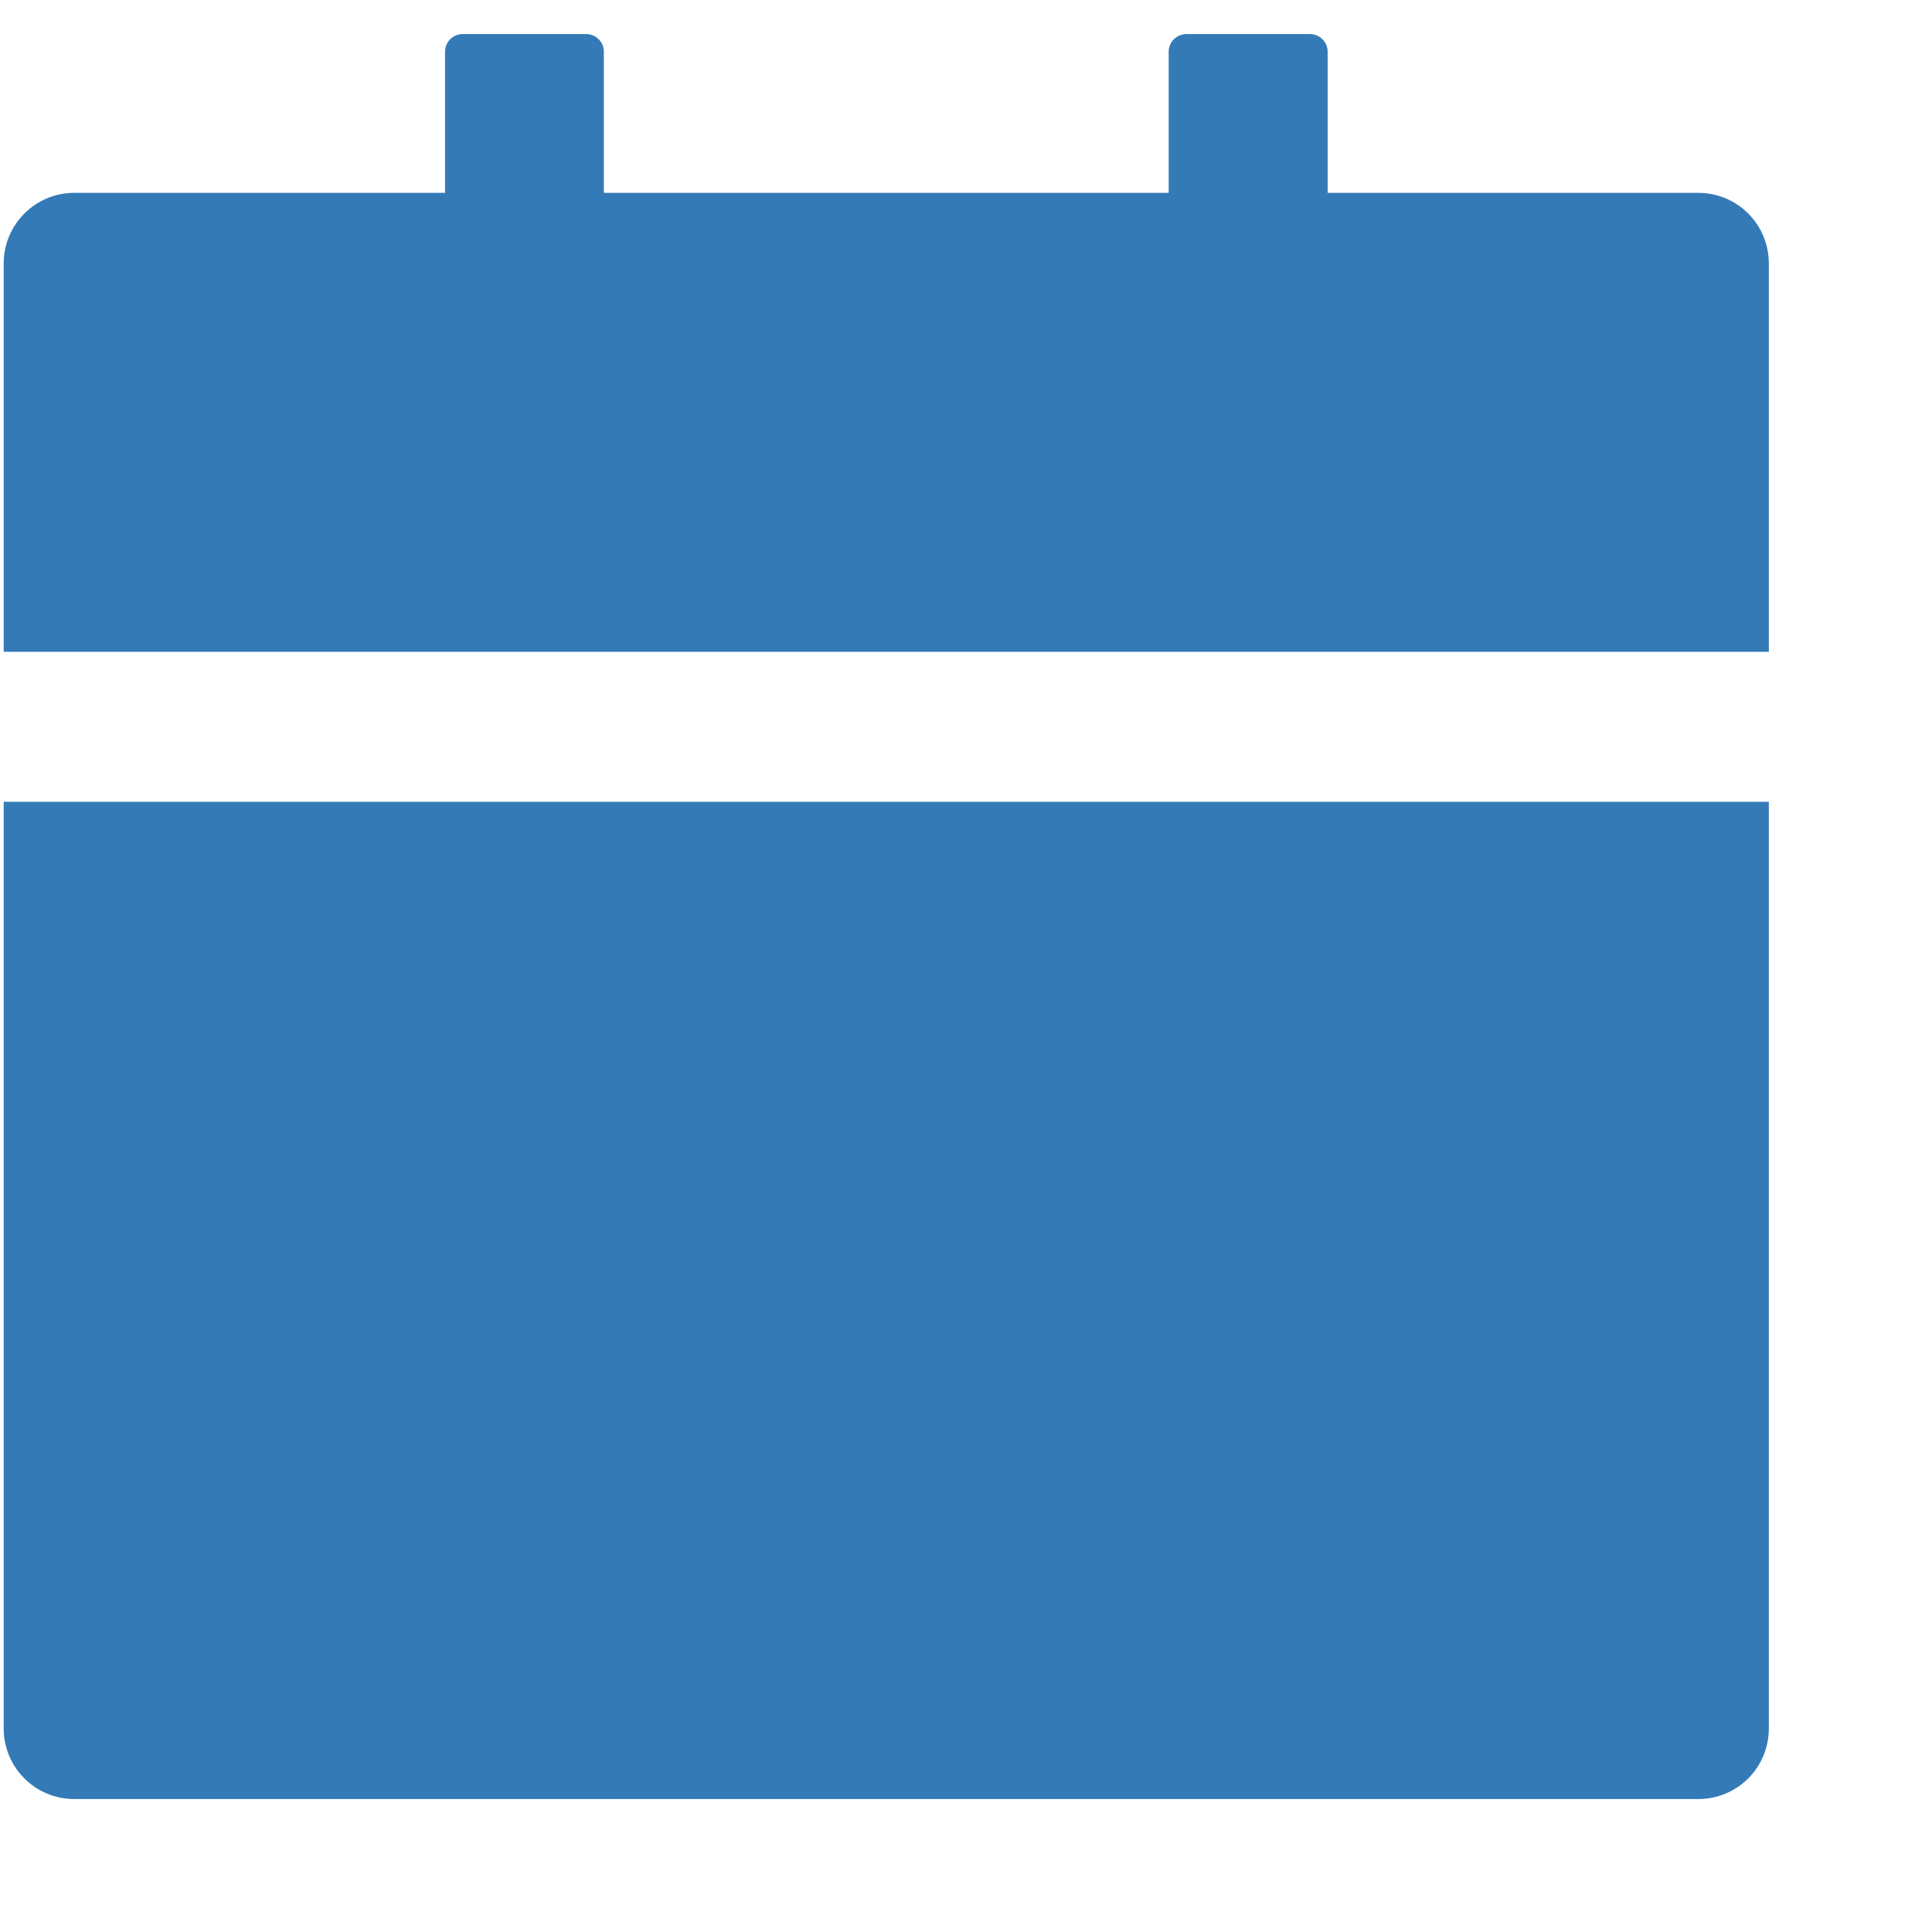 <?xml version="1.0" encoding="UTF-8"?> <svg xmlns="http://www.w3.org/2000/svg" width="11" height="11" viewBox="0 0 11 11" fill="none"> <path d="M0.021 9.841C0.021 10.064 0.201 10.243 0.423 10.243H9.669C9.892 10.243 10.071 10.064 10.071 9.841V4.565H0.021V9.841ZM9.669 1.098H7.559V0.294C7.559 0.239 7.514 0.194 7.458 0.194H6.755C6.7 0.194 6.654 0.239 6.654 0.294V1.098H3.438V0.294C3.438 0.239 3.393 0.194 3.338 0.194H2.634C2.579 0.194 2.534 0.239 2.534 0.294V1.098H0.423C0.201 1.098 0.021 1.278 0.021 1.5V3.711H10.071V1.5C10.071 1.278 9.892 1.098 9.669 1.098Z" fill="#337AB7"></path> </svg> 